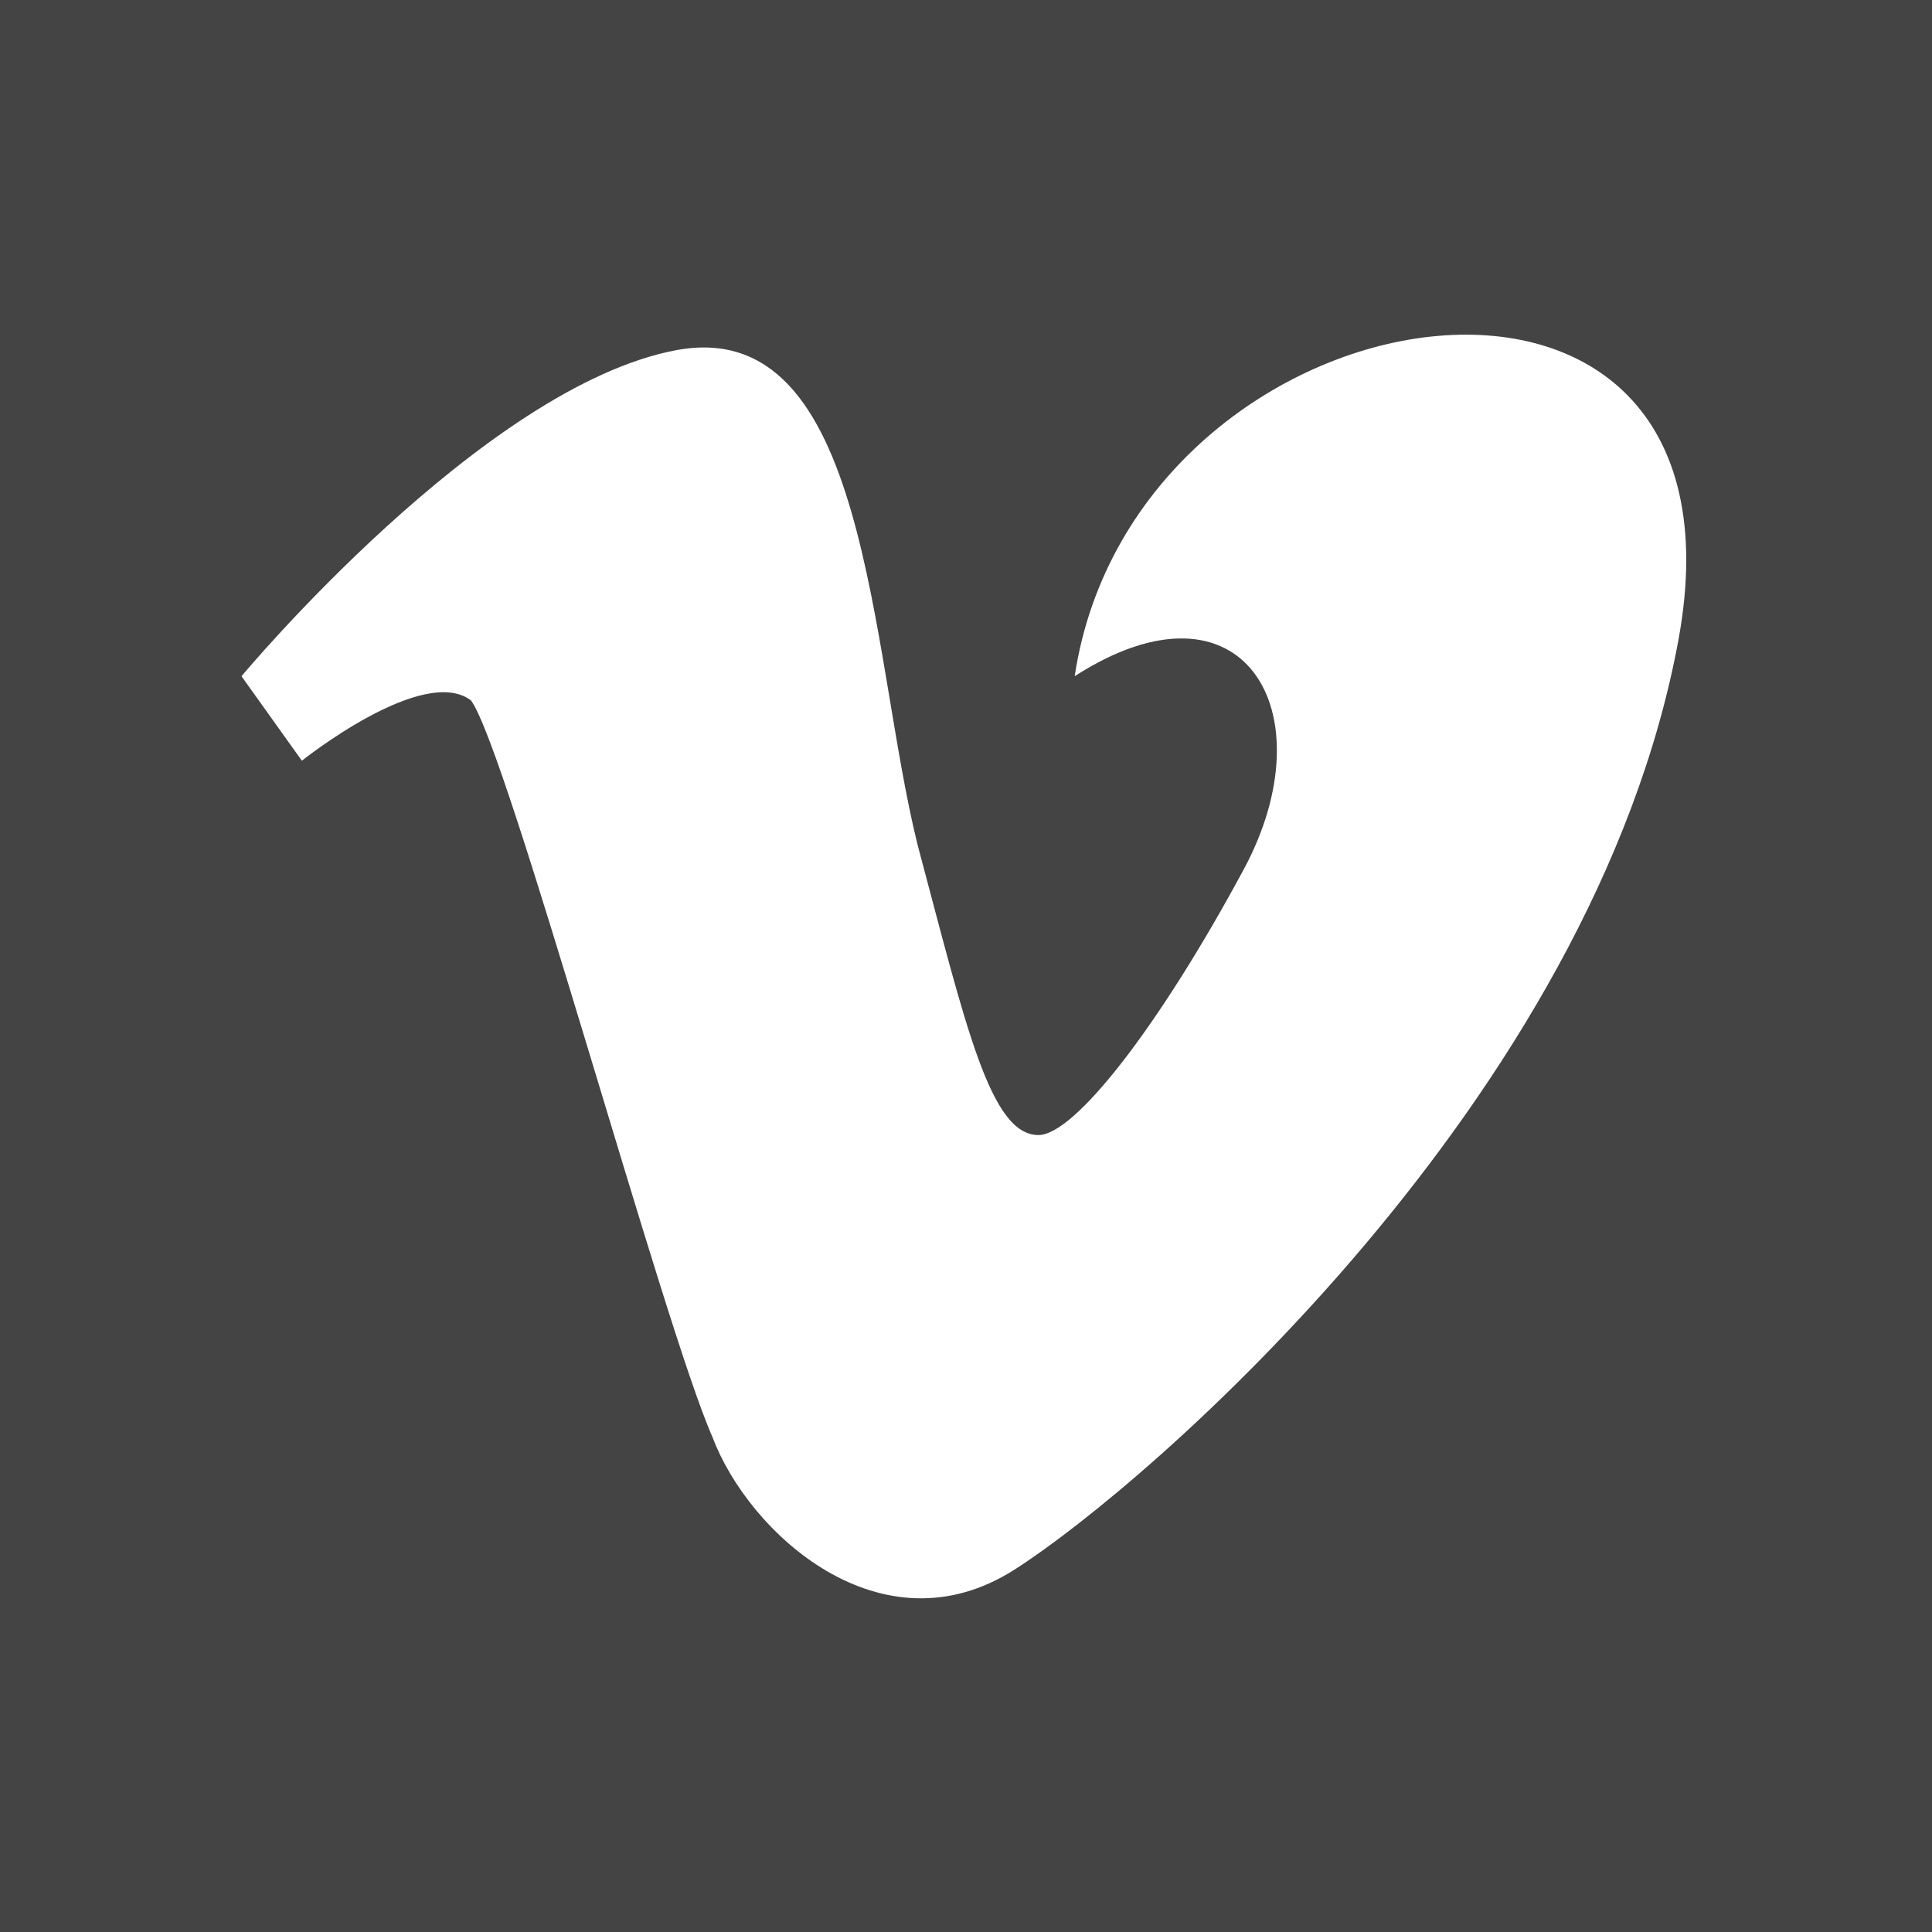 <?xml version="1.0" encoding="utf-8"?>
<!-- Generated by IcoMoon.io -->
<!DOCTYPE svg PUBLIC "-//W3C//DTD SVG 1.1//EN" "http://www.w3.org/Graphics/SVG/1.1/DTD/svg11.dtd">
<svg version="1.1" xmlns="http://www.w3.org/2000/svg" xmlns:xlink="http://www.w3.org/1999/xlink" width="16" height="16" viewBox="0 0 16 16">
<path fill="#444444" d="M0 0v16h16v-16h-16zM13.9 5.3c-0.7 3.8-4.4 7-5.5 7.7s-2.2-0.3-2.5-1.1c-0.4-0.9-1.7-5.7-2-6.1-0.4-0.3-1.4 0.5-1.4 0.5l-0.5-0.7c0 0 2-2.4 3.6-2.7s1.6 2.5 2 4.1c0.4 1.5 0.6 2.4 1 2.4 0.3 0 1-0.9 1.7-2.2s0-2.5-1.4-1.6c0.5-3.3 5.7-4.1 5-0.3z"></path>
</svg>

